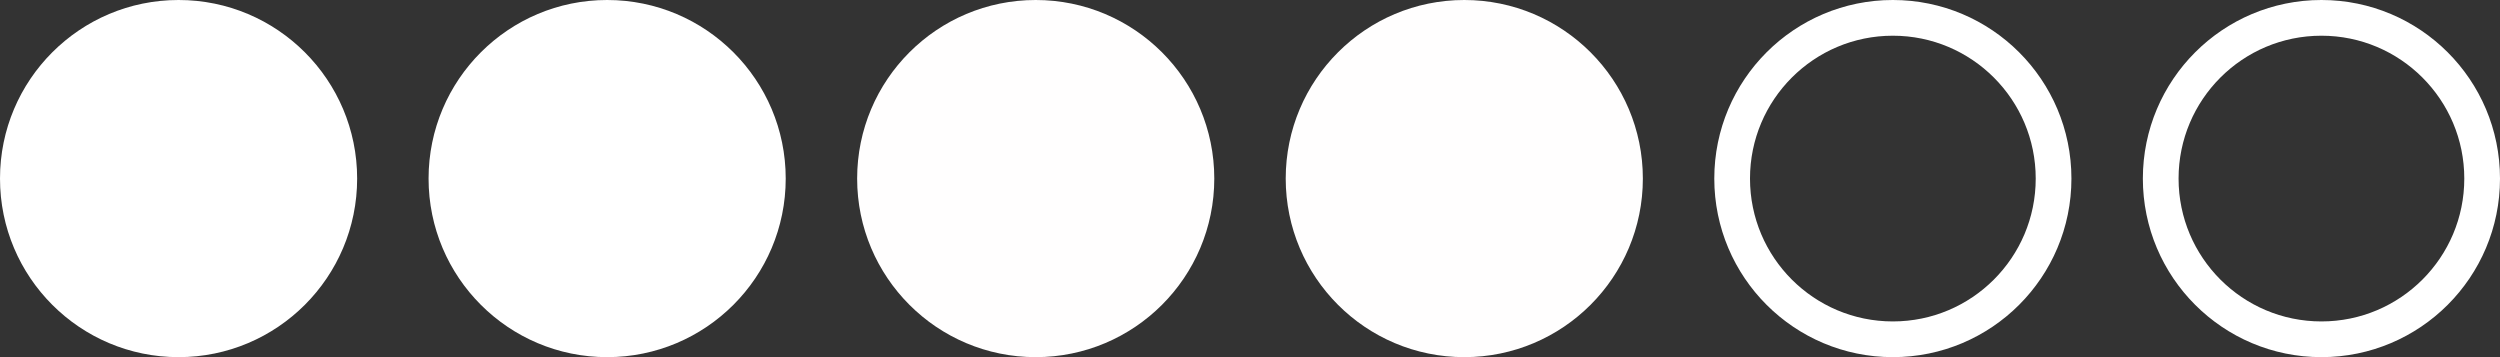 <?xml version="1.0" encoding="UTF-8"?> <svg xmlns="http://www.w3.org/2000/svg" width="70" height="10" viewBox="0 0 70 10" fill="none"><rect x="0" y="0" width="70" height="10" fill="#333333" stroke="none"/><circle cx="5" cy="5" r="5" fill="white"></circle><circle cx="17" cy="5" r="5" fill="white"></circle><circle cx="29" cy="5" r="5" fill="#FFFEFE"></circle><circle cx="53" cy="5" r="4.5" stroke="white"></circle><circle cx="41" cy="5" r="5" fill="#FFFEFE"></circle><circle cx="65" cy="5" r="4.5" stroke="white"></circle></svg> 